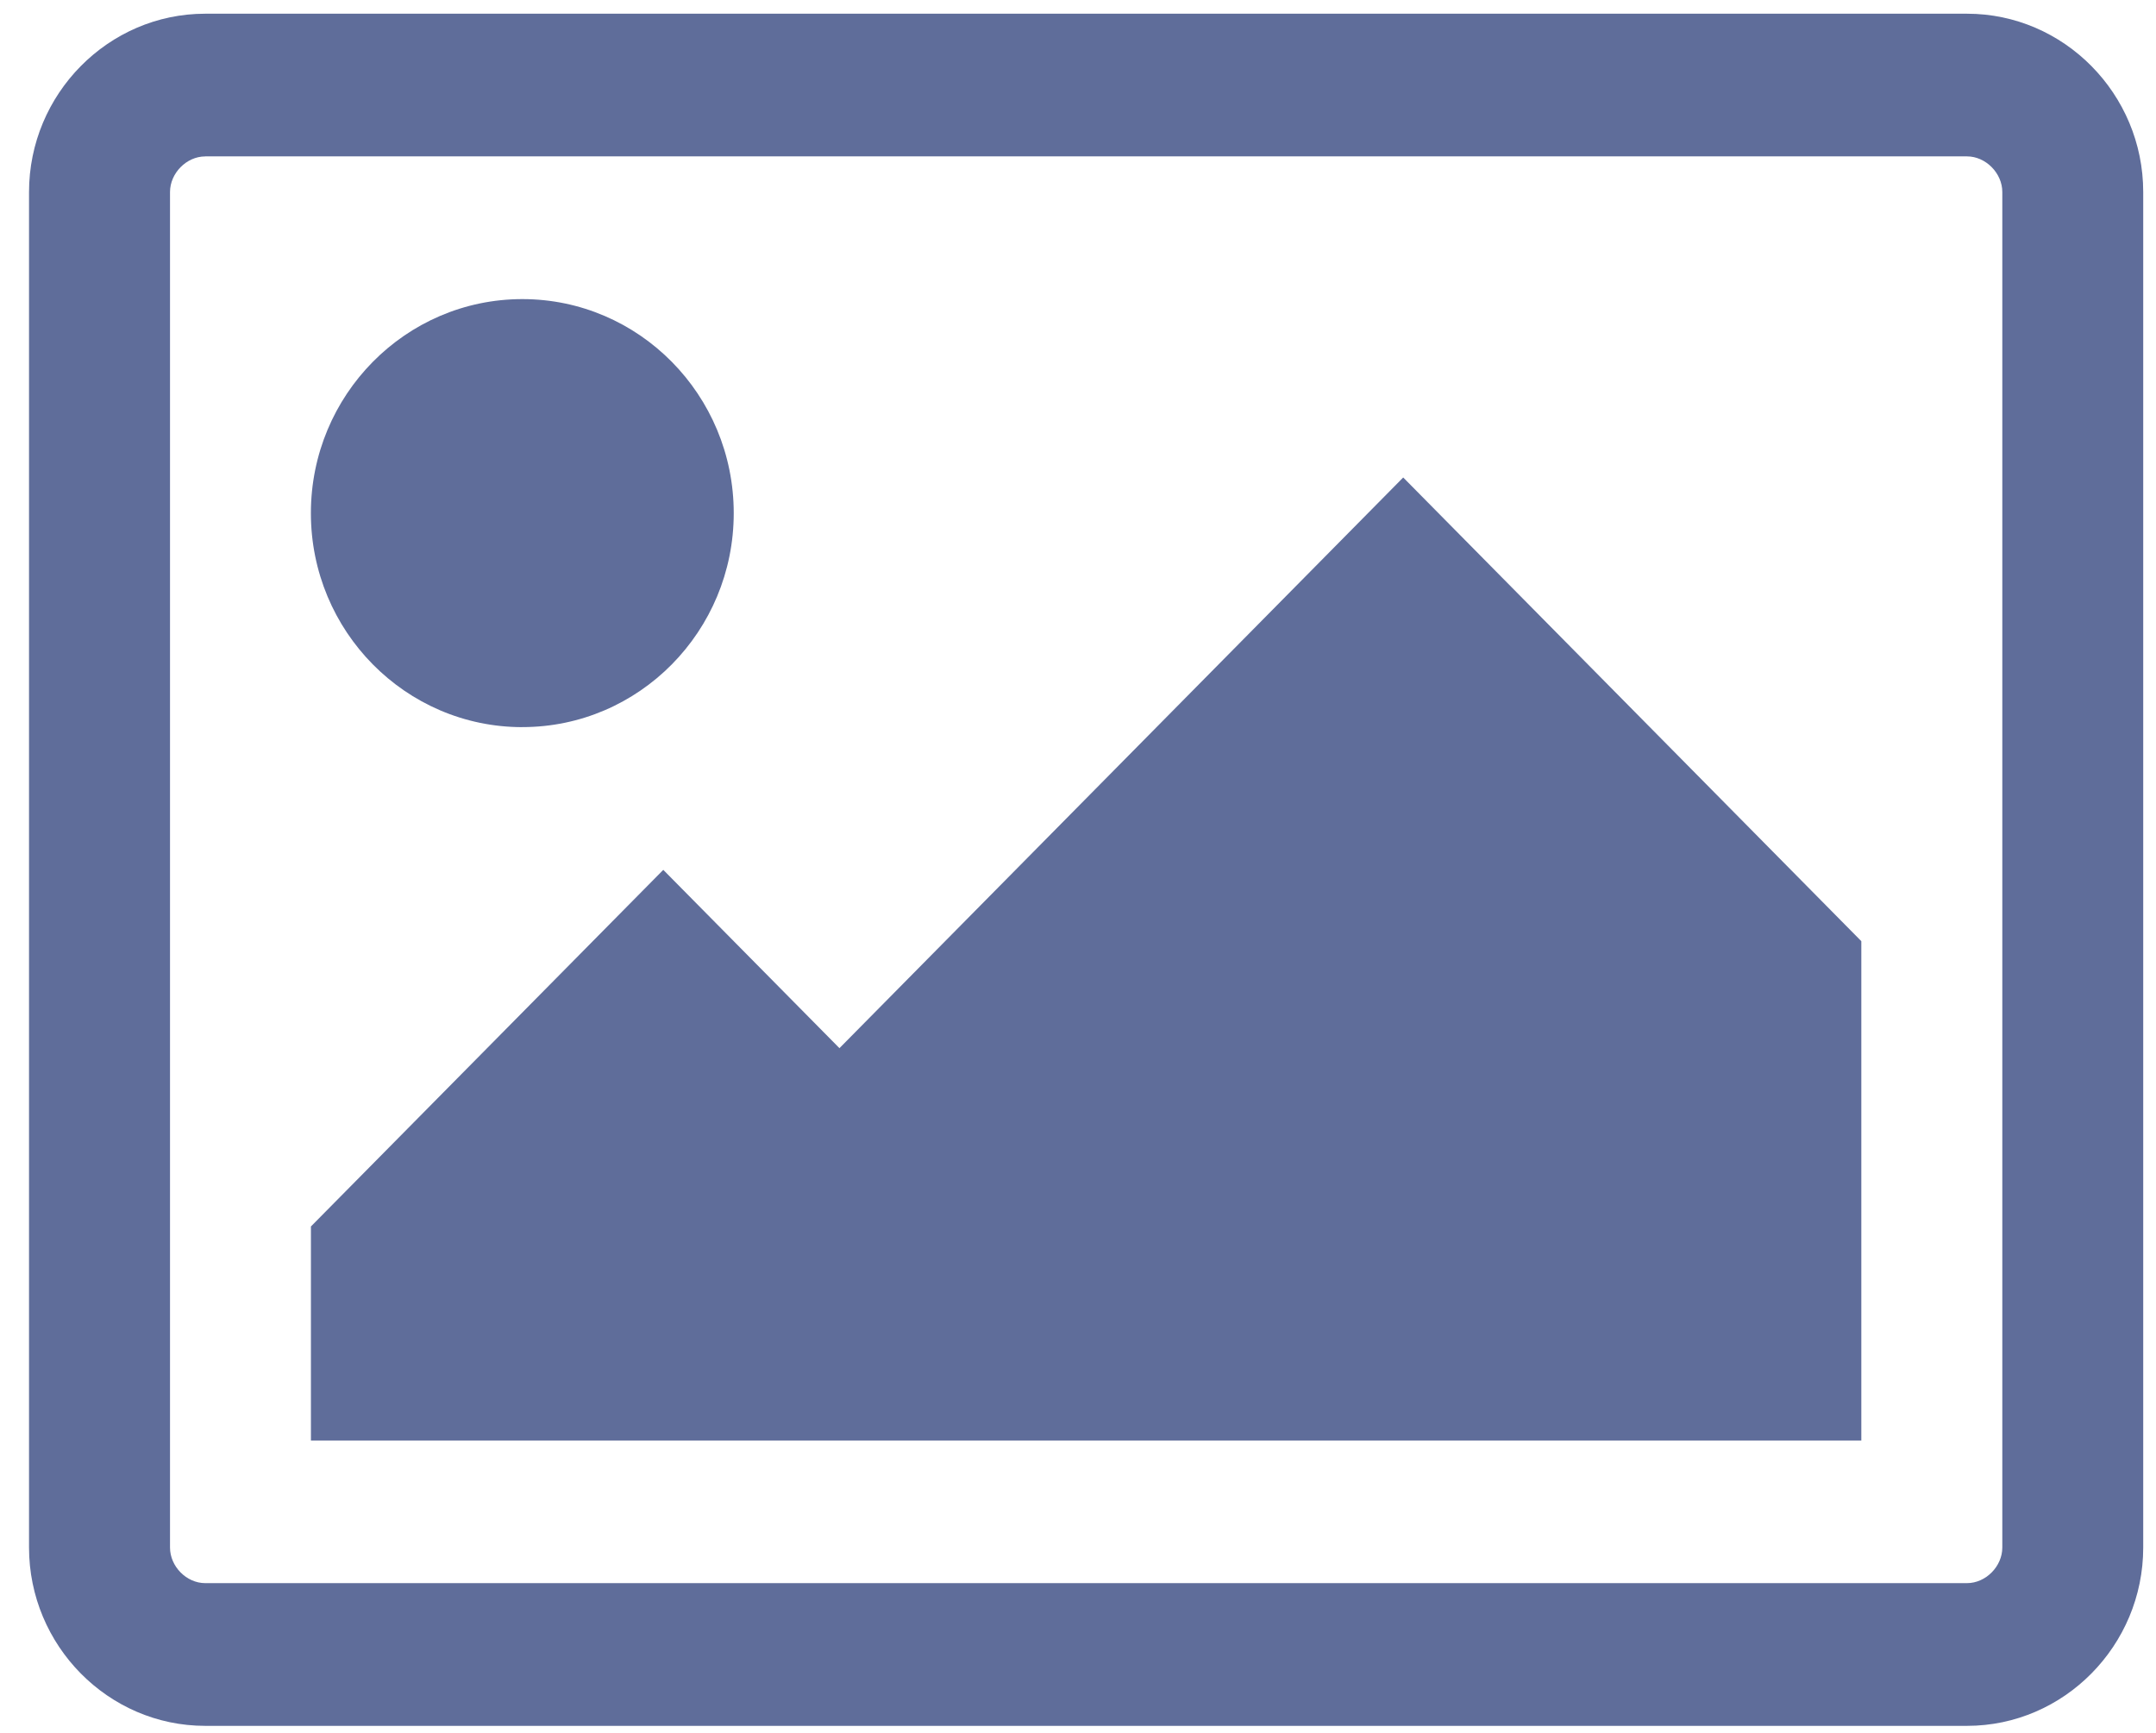<svg xmlns="http://www.w3.org/2000/svg" fill="none" viewBox="0 0 56 45"><path d="M55.668 40.184c0 2.547-2.059 4.632-4.576 4.632H5.33c-2.517 0-4.576-2.084-4.576-4.632V4.987C.754 2.44 2.814.356 5.33.356h45.762c2.517 0 4.576 2.084 4.576 4.63v35.199ZM5.33 4.062c-.486 0-.914.435-.914.925v35.198c0 .492.428.925.914.925h45.762c.485 0 .916-.433.916-.925V4.986c0-.49-.431-.925-.916-.925H5.33Zm8.238 14.82c-3.032 0-5.493-2.49-5.493-5.557 0-3.068 2.461-5.558 5.493-5.558 3.03 0 5.49 2.49 5.49 5.558 0 3.067-2.459 5.556-5.49 5.556Zm34.778 18.525H8.076v-5.559l9.152-9.26 4.576 4.63 14.643-14.819L48.346 24.44v12.967Z" fill="#5F6D9A"/></svg>